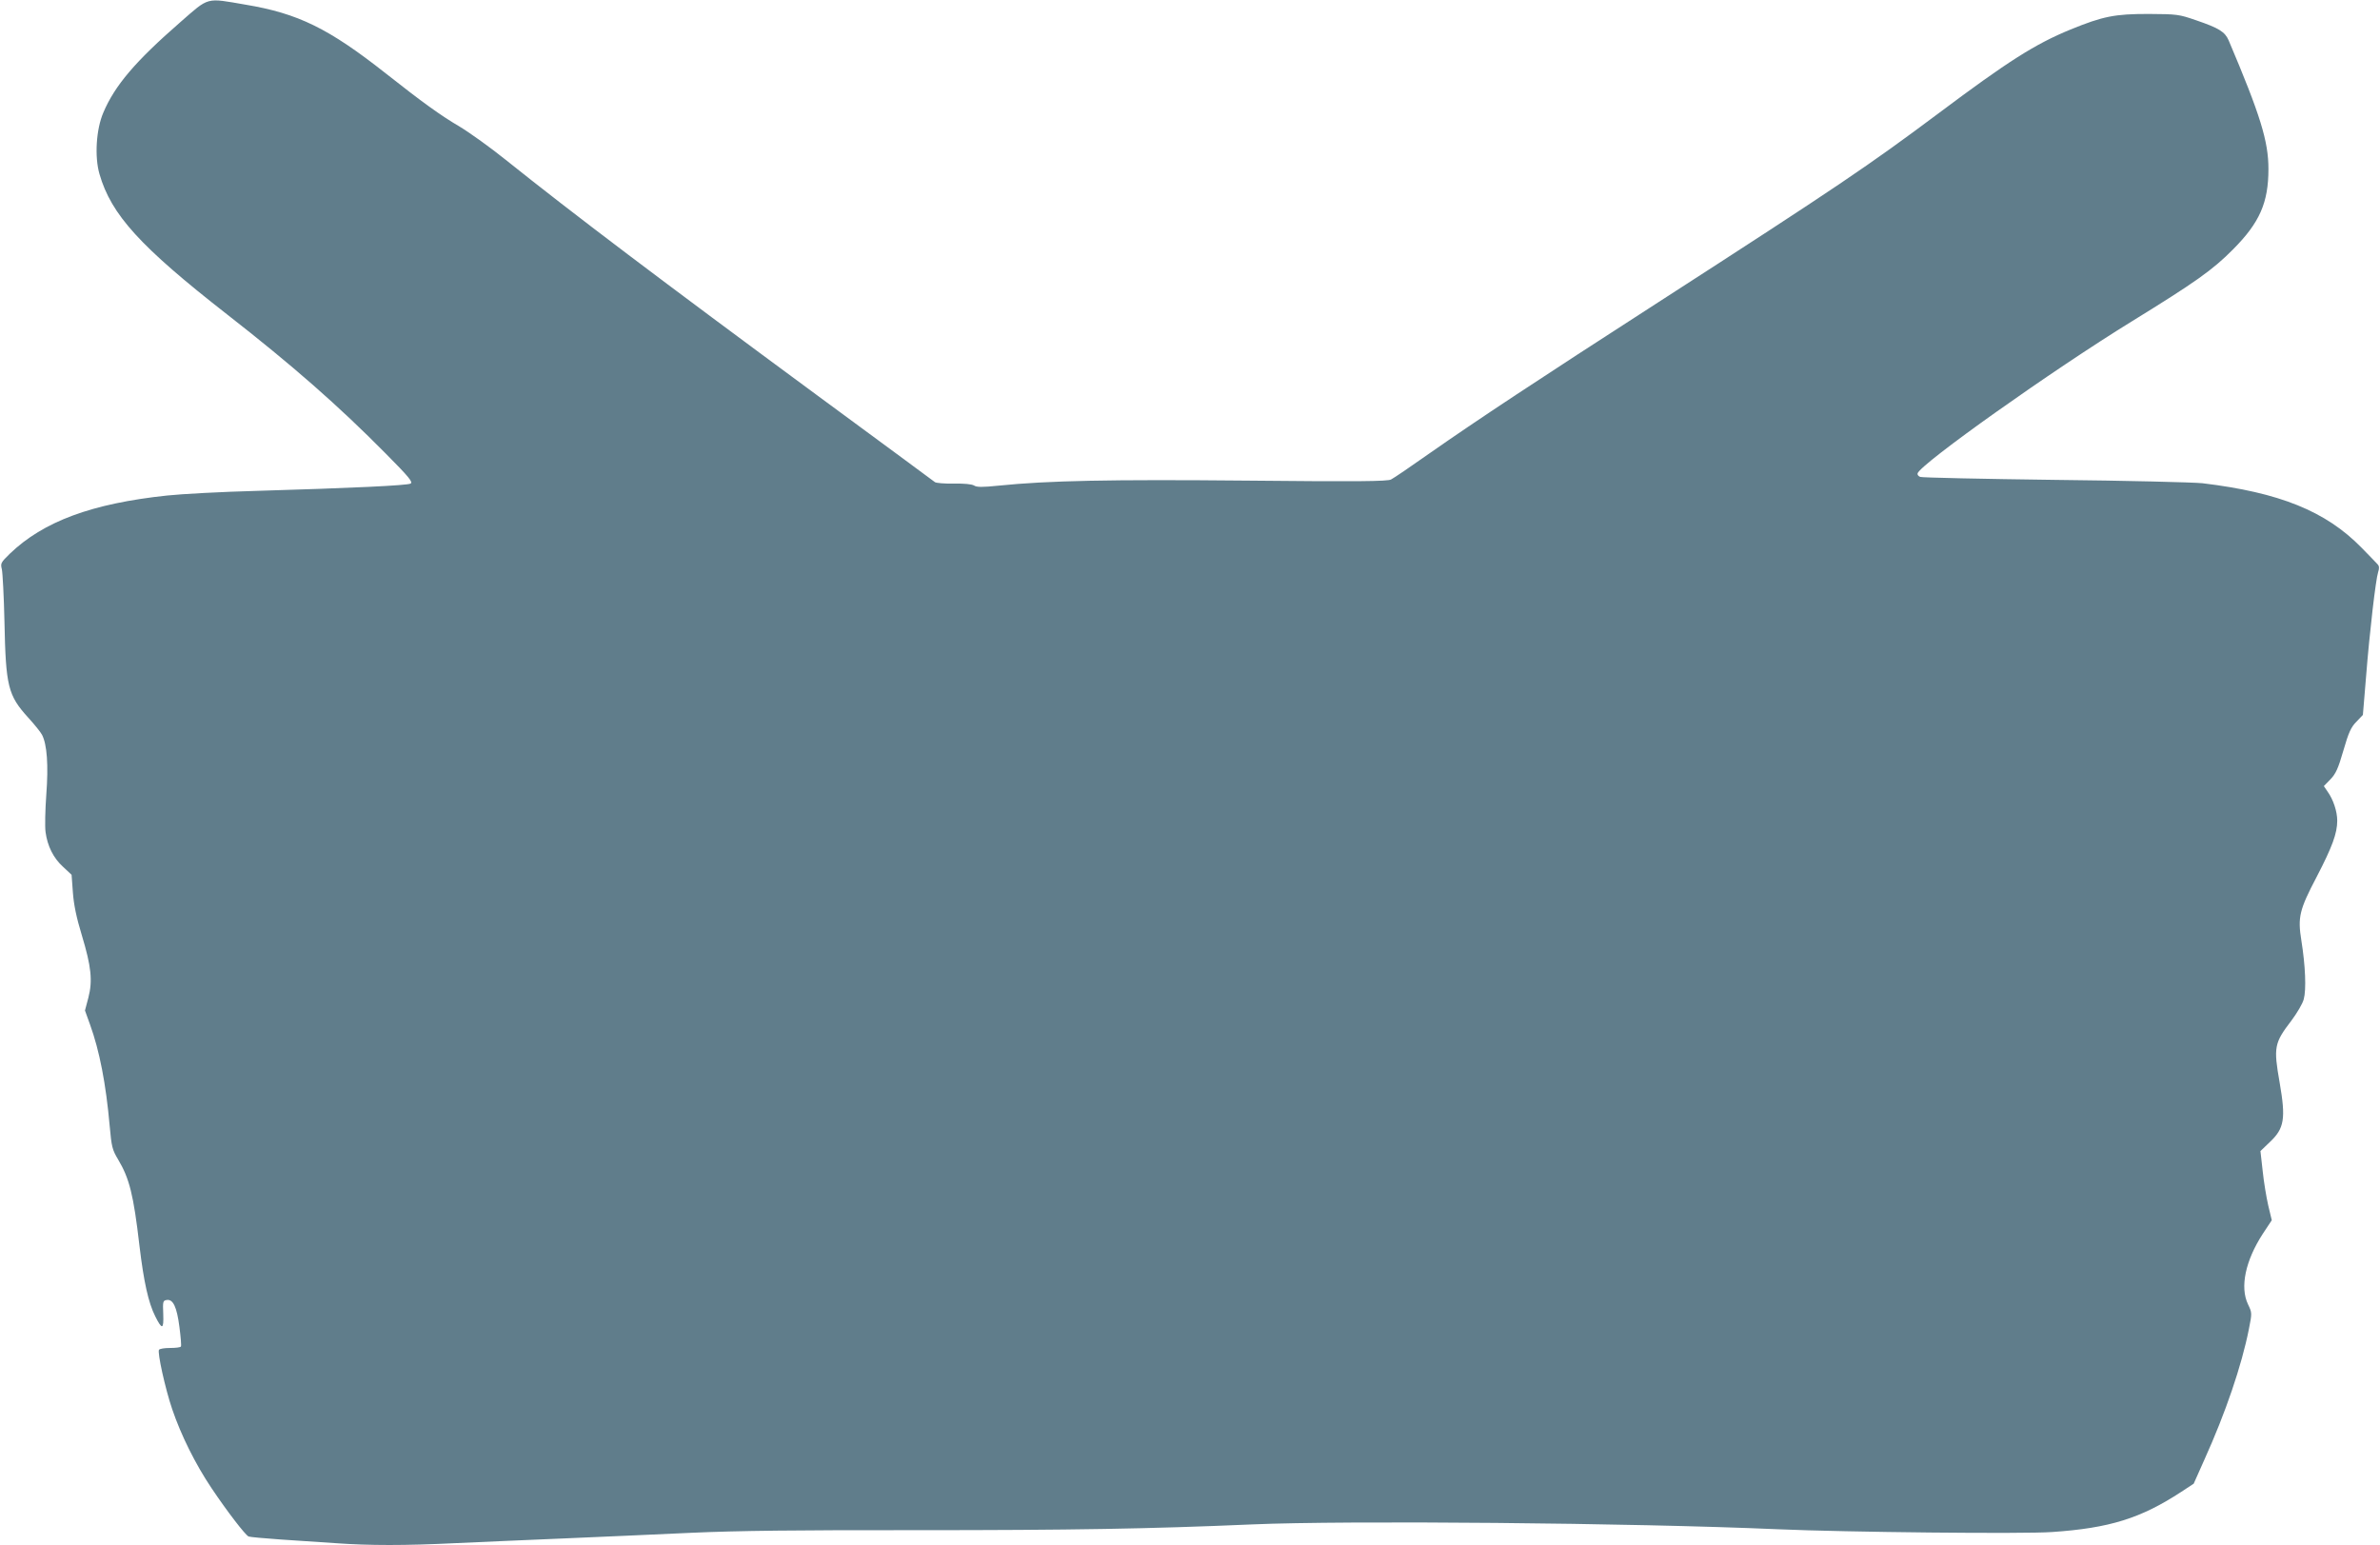 <?xml version="1.0" standalone="no"?>
<!DOCTYPE svg PUBLIC "-//W3C//DTD SVG 20010904//EN"
 "http://www.w3.org/TR/2001/REC-SVG-20010904/DTD/svg10.dtd">
<svg version="1.0" xmlns="http://www.w3.org/2000/svg"
 width="1280pt" height="831pt" viewBox="0 0 1280 831"
 preserveAspectRatio="xMidYMid meet">
<g transform="translate(0,831) scale(0.1,-0.1)"
fill="#607d8b" stroke="none">
<path d="M970 8191 c-242 -211 -352 -340 -414 -486 -39 -90 -48 -238 -21 -331
63 -219 219 -390 685 -754 355 -277 600 -492 855 -750 125 -126 147 -153 133
-161 -18 -10 -312 -24 -823 -39 -192 -5 -411 -17 -485 -25 -407 -43 -667 -140
-847 -313 -49 -48 -51 -52 -43 -84 4 -18 11 -145 14 -283 7 -347 19 -395 128
-515 33 -36 66 -77 74 -92 27 -52 35 -163 23 -322 -6 -83 -8 -173 -4 -201 10
-75 42 -140 94 -187 l46 -43 7 -95 c5 -67 19 -135 48 -230 51 -169 59 -245 35
-337 l-18 -68 27 -75 c51 -140 86 -320 106 -547 10 -112 14 -127 45 -179 61
-102 83 -189 115 -464 23 -193 48 -307 85 -380 37 -74 46 -71 43 12 -3 68 -2
73 19 76 34 5 54 -37 68 -145 7 -54 11 -101 8 -105 -2 -5 -28 -8 -58 -8 -30 0
-56 -4 -60 -10 -9 -15 33 -207 71 -319 48 -141 124 -294 211 -424 83 -124 182
-253 200 -261 7 -3 84 -10 170 -16 87 -6 222 -15 299 -20 181 -13 374 -13 639
0 115 5 374 17 575 25 201 9 516 22 700 31 243 11 576 15 1210 14 834 0 1250
7 1805 31 508 22 2048 8 2825 -26 366 -16 1326 -26 1476 -15 310 21 478 74
695 216 l67 44 57 128 c114 252 201 507 240 704 17 86 17 87 -5 133 -44 92
-14 234 79 378 l49 74 -19 79 c-10 44 -24 127 -30 186 l-12 107 50 48 c79 74
87 126 53 322 -33 188 -29 211 63 331 30 40 61 92 67 116 14 51 9 179 -13 316
-20 125 -11 164 83 343 83 160 110 233 110 301 0 49 -21 113 -51 155 l-21 31
35 36 c29 30 42 58 70 155 28 97 41 126 70 155 l35 37 17 205 c19 241 52 523
65 563 7 20 6 33 -3 42 -6 7 -46 48 -87 90 -192 196 -440 296 -855 346 -49 5
-407 14 -795 18 -388 5 -713 12 -723 16 -10 4 -16 12 -14 19 18 53 727 556
1153 818 342 211 433 275 544 387 143 144 190 251 190 432 0 149 -43 289 -214
692 -20 46 -52 66 -175 108 -93 32 -101 33 -256 34 -181 0 -244 -12 -420 -84
-190 -78 -335 -170 -710 -451 -376 -281 -538 -391 -1510 -1018 -650 -419 -972
-632 -1225 -809 -102 -72 -196 -136 -209 -142 -19 -10 -179 -12 -770 -6 -743
7 -1075 0 -1340 -27 -88 -9 -118 -9 -133 1 -12 7 -53 11 -108 10 -50 -1 -96 3
-102 8 -7 6 -290 214 -628 463 -848 625 -1320 982 -1681 1271 -81 65 -192 145
-247 178 -104 61 -203 133 -397 286 -307 242 -472 323 -755 370 -215 37 -193
43 -350 -94z"/>
</g>
</svg>
